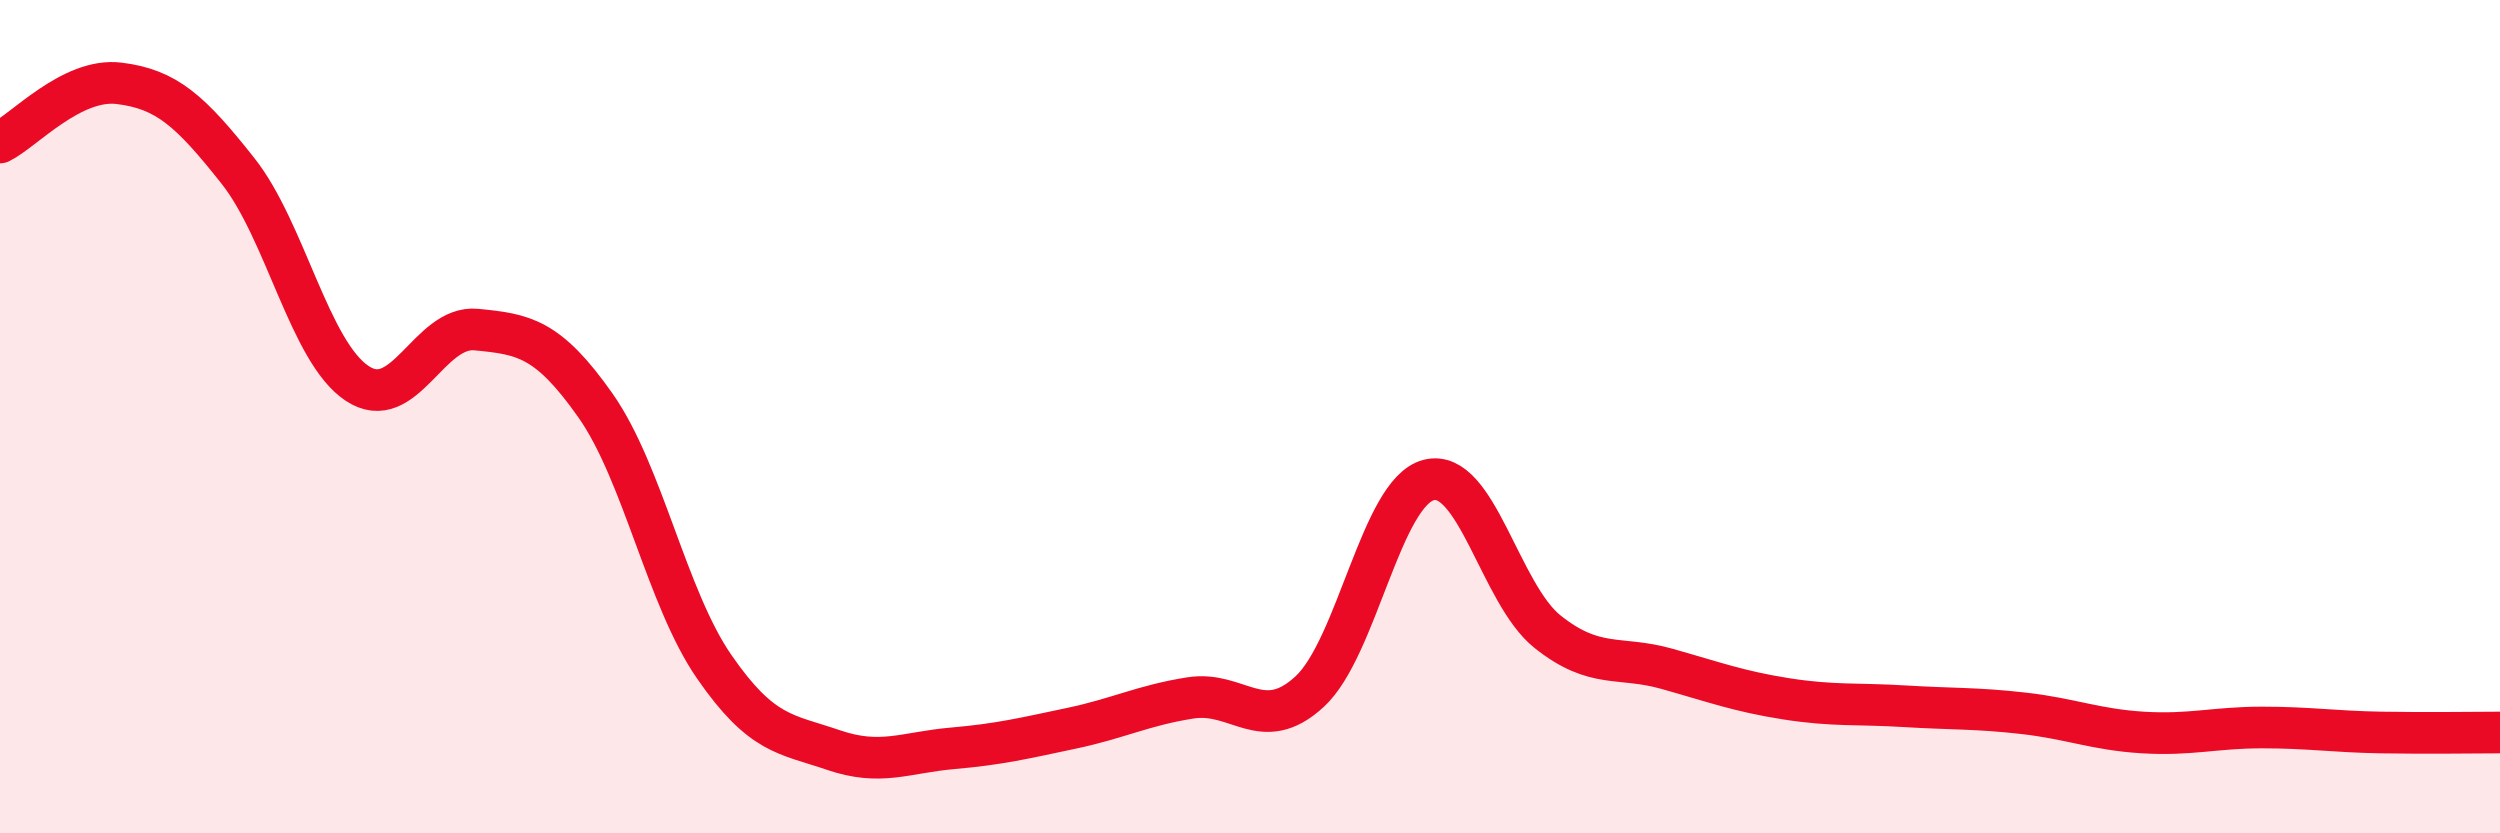 
    <svg width="60" height="20" viewBox="0 0 60 20" xmlns="http://www.w3.org/2000/svg">
      <path
        d="M 0,3.42 C 0.57,3.14 1.72,1.86 2.86,2 C 4,2.14 4.57,2.66 5.71,4.1 C 6.85,5.54 7.43,8.44 8.57,9.2 C 9.71,9.96 10.29,7.8 11.43,7.91 C 12.57,8.02 13.15,8.11 14.29,9.73 C 15.43,11.35 16,14.35 17.14,16 C 18.28,17.65 18.86,17.61 20,18 C 21.14,18.39 21.72,18.06 22.86,17.96 C 24,17.86 24.57,17.72 25.71,17.48 C 26.85,17.24 27.43,16.93 28.57,16.75 C 29.71,16.57 30.29,17.65 31.43,16.6 C 32.57,15.55 33.15,11.81 34.29,11.52 C 35.43,11.23 36,14.25 37.14,15.16 C 38.28,16.07 38.86,15.73 40,16.05 C 41.14,16.37 41.72,16.59 42.86,16.77 C 44,16.95 44.57,16.88 45.71,16.95 C 46.85,17.02 47.43,16.99 48.57,17.12 C 49.71,17.25 50.29,17.51 51.43,17.58 C 52.57,17.65 53.15,17.46 54.29,17.46 C 55.43,17.46 56,17.56 57.14,17.58 C 58.28,17.6 59.43,17.58 60,17.58L60 20L0 20Z"
        fill="#EB0A25"
        opacity="0.1"
        stroke-linecap="round"
        stroke-linejoin="round"
      />
      <path
        d="M 0,3.42 C 0.57,3.14 1.72,1.86 2.86,2 C 4,2.14 4.57,2.66 5.71,4.1 C 6.85,5.54 7.43,8.44 8.57,9.2 C 9.71,9.96 10.29,7.8 11.43,7.91 C 12.57,8.02 13.15,8.11 14.29,9.73 C 15.43,11.35 16,14.35 17.14,16 C 18.28,17.65 18.86,17.61 20,18 C 21.14,18.39 21.72,18.06 22.86,17.96 C 24,17.86 24.57,17.72 25.71,17.48 C 26.85,17.24 27.43,16.93 28.57,16.75 C 29.71,16.57 30.29,17.65 31.43,16.6 C 32.57,15.55 33.15,11.81 34.29,11.52 C 35.43,11.23 36,14.25 37.14,15.16 C 38.28,16.07 38.86,15.73 40,16.05 C 41.14,16.37 41.72,16.59 42.86,16.77 C 44,16.95 44.57,16.88 45.71,16.95 C 46.85,17.02 47.43,16.99 48.57,17.12 C 49.71,17.25 50.29,17.51 51.43,17.58 C 52.57,17.65 53.15,17.46 54.29,17.46 C 55.43,17.46 56,17.56 57.14,17.58 C 58.28,17.6 59.43,17.58 60,17.58"
        stroke="#EB0A25"
        stroke-width="1"
        fill="none"
        stroke-linecap="round"
        stroke-linejoin="round"
      />
    </svg>
  